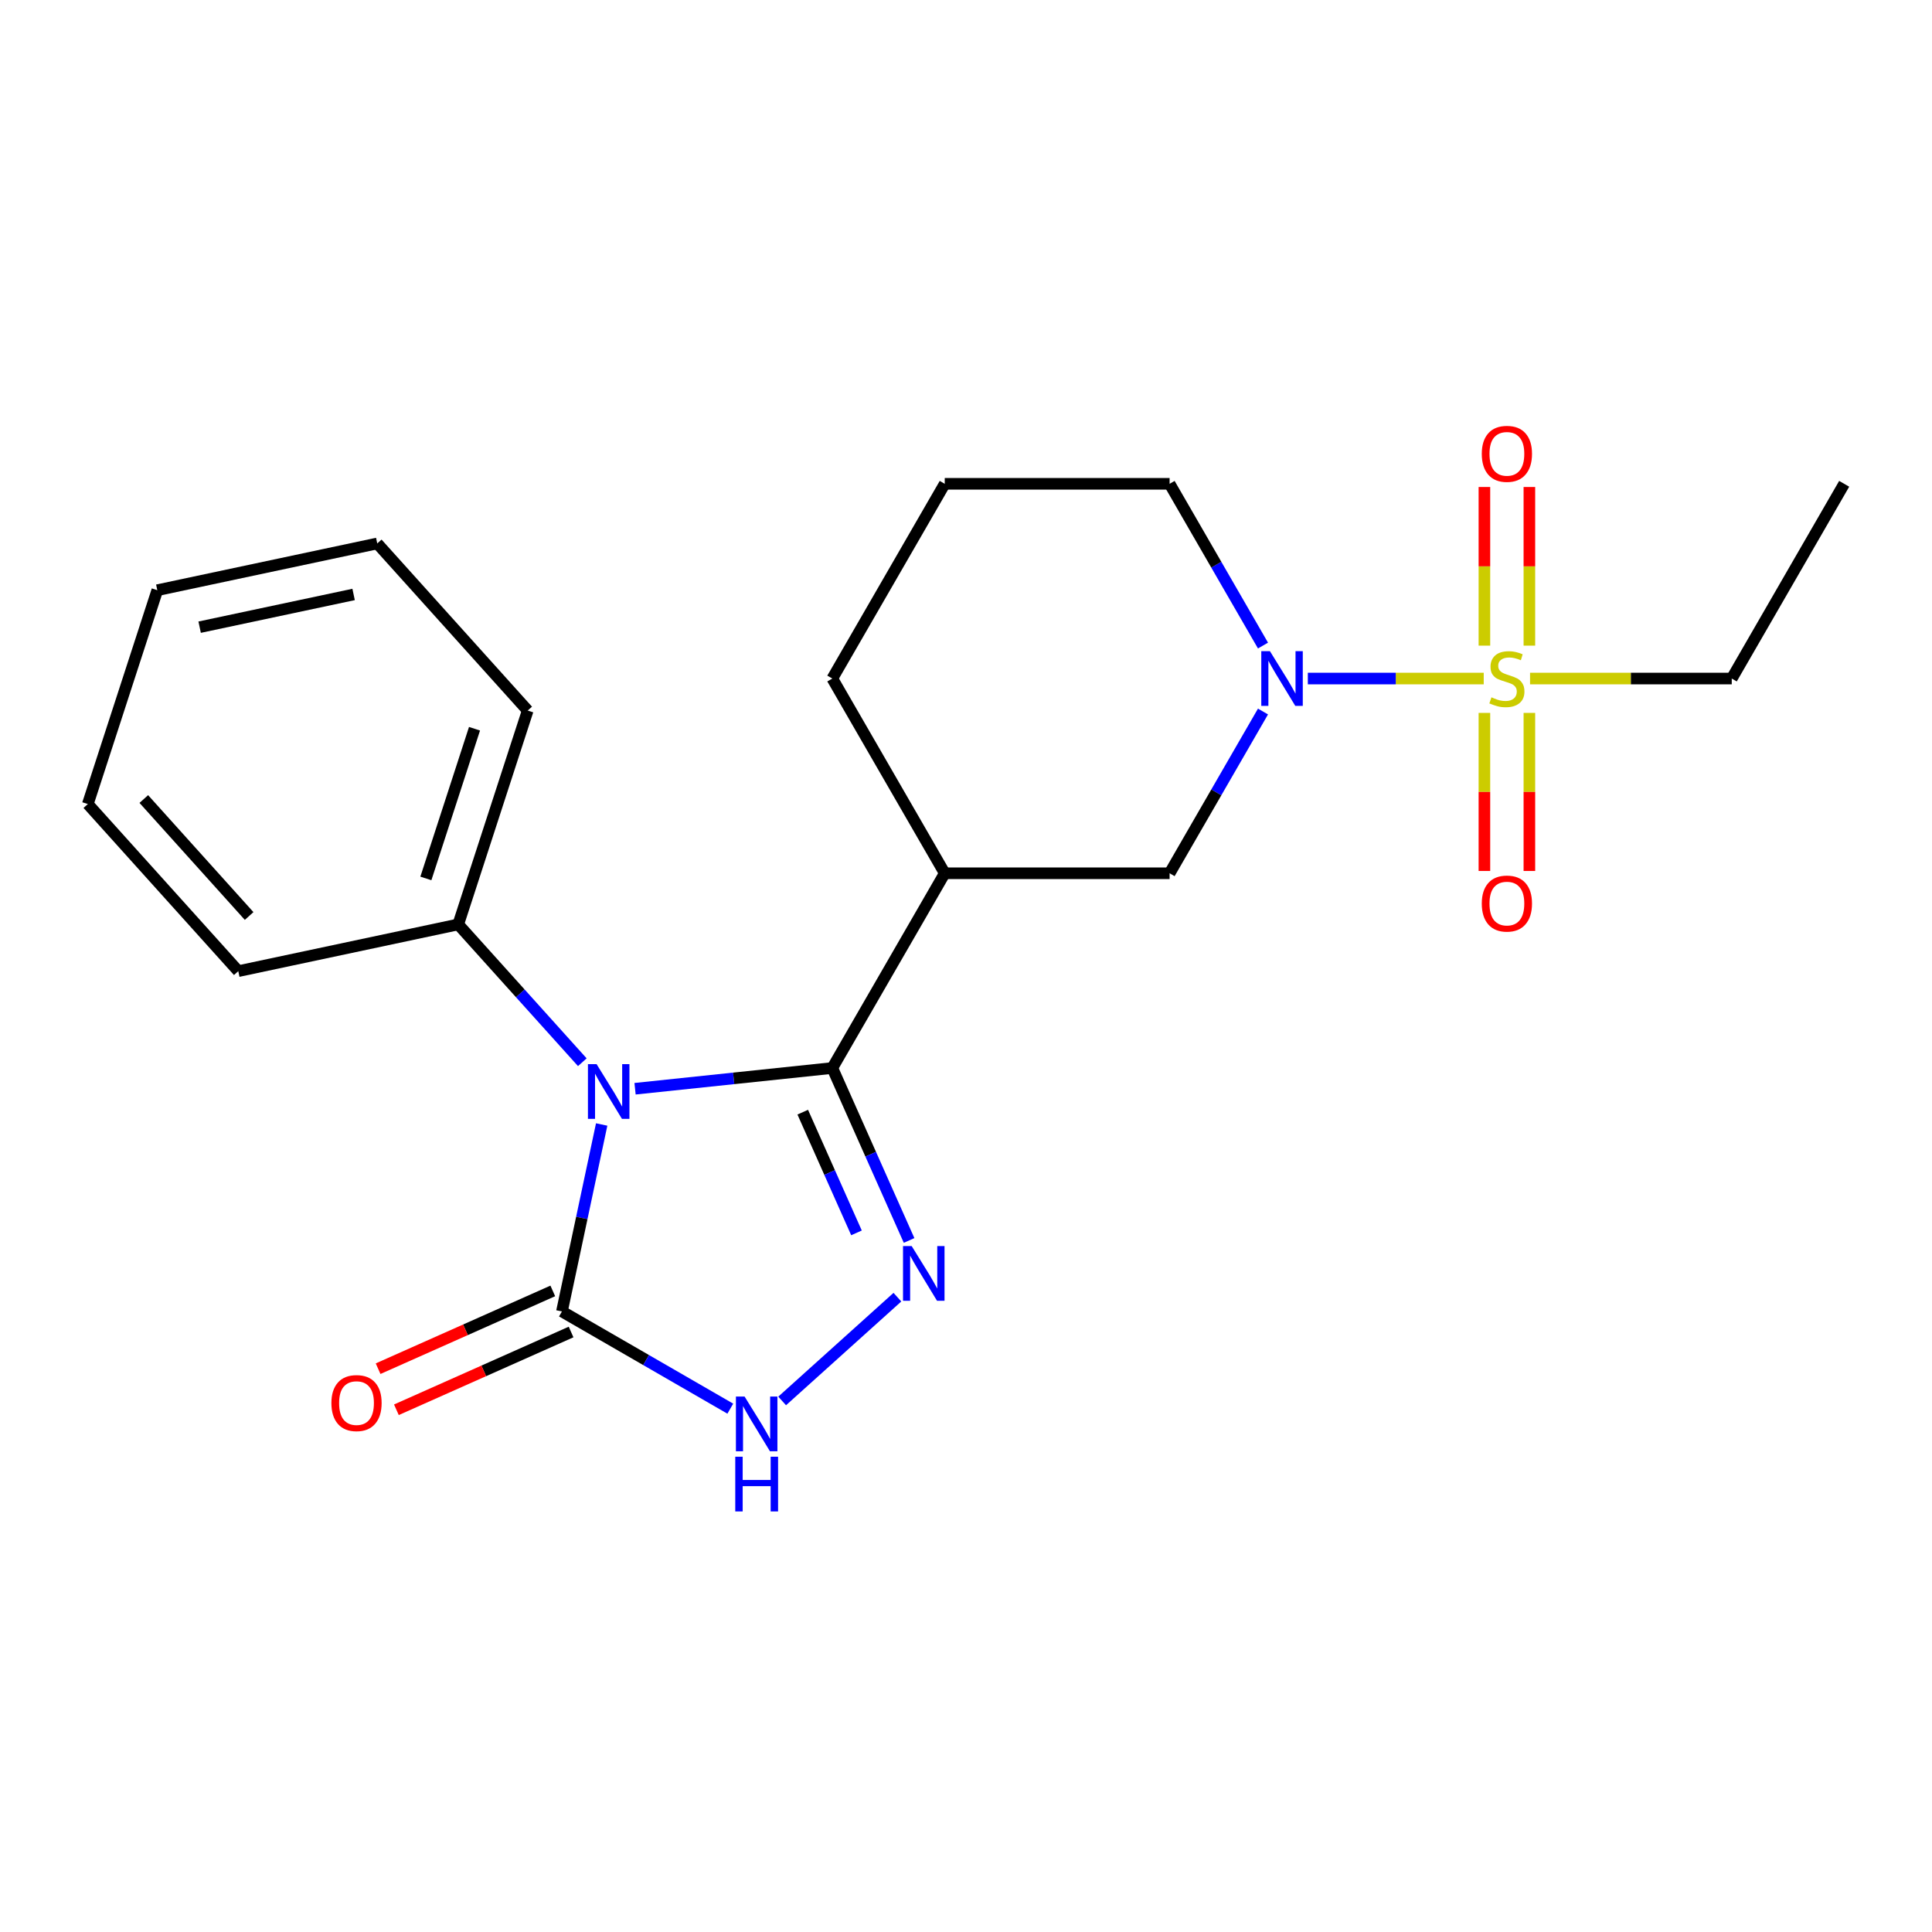 <?xml version='1.0' encoding='iso-8859-1'?>
<svg version='1.1' baseProfile='full'
              xmlns='http://www.w3.org/2000/svg'
                      xmlns:rdkit='http://www.rdkit.org/xml'
                      xmlns:xlink='http://www.w3.org/1999/xlink'
                  xml:space='preserve'
width='1000px' height='1000px' viewBox='0 0 1000 1000'>
<!-- END OF HEADER -->
<rect style='opacity:1.0;fill:#FFFFFF;stroke:none' width='1000' height='1000' x='0' y='0'> </rect>
<path class='bond-0' d='M 328.704,563.53 L 379.754,558.164' style='fill:none;fill-rule:evenodd;stroke:#0000FF;stroke-width:6px;stroke-linecap:butt;stroke-linejoin:miter;stroke-opacity:1' />
<path class='bond-0' d='M 379.754,558.164 L 430.804,552.799' style='fill:none;fill-rule:evenodd;stroke:#000000;stroke-width:6px;stroke-linecap:butt;stroke-linejoin:miter;stroke-opacity:1' />
<path class='bond-3' d='M 311.426,582.034 L 301.141,630.421' style='fill:none;fill-rule:evenodd;stroke:#0000FF;stroke-width:6px;stroke-linecap:butt;stroke-linejoin:miter;stroke-opacity:1' />
<path class='bond-3' d='M 301.141,630.421 L 290.856,678.808' style='fill:none;fill-rule:evenodd;stroke:#000000;stroke-width:6px;stroke-linecap:butt;stroke-linejoin:miter;stroke-opacity:1' />
<path class='bond-8' d='M 301.405,549.805 L 269.291,514.139' style='fill:none;fill-rule:evenodd;stroke:#0000FF;stroke-width:6px;stroke-linecap:butt;stroke-linejoin:miter;stroke-opacity:1' />
<path class='bond-8' d='M 269.291,514.139 L 237.176,478.472' style='fill:none;fill-rule:evenodd;stroke:#000000;stroke-width:6px;stroke-linecap:butt;stroke-linejoin:miter;stroke-opacity:1' />
<path class='bond-2' d='M 430.804,552.799 L 450.673,597.426' style='fill:none;fill-rule:evenodd;stroke:#000000;stroke-width:6px;stroke-linecap:butt;stroke-linejoin:miter;stroke-opacity:1' />
<path class='bond-2' d='M 450.673,597.426 L 470.543,642.054' style='fill:none;fill-rule:evenodd;stroke:#0000FF;stroke-width:6px;stroke-linecap:butt;stroke-linejoin:miter;stroke-opacity:1' />
<path class='bond-2' d='M 415.5,575.655 L 429.408,606.894' style='fill:none;fill-rule:evenodd;stroke:#000000;stroke-width:6px;stroke-linecap:butt;stroke-linejoin:miter;stroke-opacity:1' />
<path class='bond-2' d='M 429.408,606.894 L 443.317,638.134' style='fill:none;fill-rule:evenodd;stroke:#0000FF;stroke-width:6px;stroke-linecap:butt;stroke-linejoin:miter;stroke-opacity:1' />
<path class='bond-6' d='M 430.804,552.799 L 488.997,452.005' style='fill:none;fill-rule:evenodd;stroke:#000000;stroke-width:6px;stroke-linecap:butt;stroke-linejoin:miter;stroke-opacity:1' />
<path class='bond-1' d='M 767.975,351.211 L 722.452,351.211' style='fill:none;fill-rule:evenodd;stroke:#CCCC00;stroke-width:6px;stroke-linecap:butt;stroke-linejoin:miter;stroke-opacity:1' />
<path class='bond-1' d='M 722.452,351.211 L 676.928,351.211' style='fill:none;fill-rule:evenodd;stroke:#0000FF;stroke-width:6px;stroke-linecap:butt;stroke-linejoin:miter;stroke-opacity:1' />
<path class='bond-9' d='M 791.604,334.181 L 791.604,293.124' style='fill:none;fill-rule:evenodd;stroke:#CCCC00;stroke-width:6px;stroke-linecap:butt;stroke-linejoin:miter;stroke-opacity:1' />
<path class='bond-9' d='M 791.604,293.124 L 791.604,252.068' style='fill:none;fill-rule:evenodd;stroke:#FF0000;stroke-width:6px;stroke-linecap:butt;stroke-linejoin:miter;stroke-opacity:1' />
<path class='bond-9' d='M 768.326,334.181 L 768.326,293.124' style='fill:none;fill-rule:evenodd;stroke:#CCCC00;stroke-width:6px;stroke-linecap:butt;stroke-linejoin:miter;stroke-opacity:1' />
<path class='bond-9' d='M 768.326,293.124 L 768.326,252.068' style='fill:none;fill-rule:evenodd;stroke:#FF0000;stroke-width:6px;stroke-linecap:butt;stroke-linejoin:miter;stroke-opacity:1' />
<path class='bond-10' d='M 768.326,369 L 768.326,409.907' style='fill:none;fill-rule:evenodd;stroke:#CCCC00;stroke-width:6px;stroke-linecap:butt;stroke-linejoin:miter;stroke-opacity:1' />
<path class='bond-10' d='M 768.326,409.907 L 768.326,450.813' style='fill:none;fill-rule:evenodd;stroke:#FF0000;stroke-width:6px;stroke-linecap:butt;stroke-linejoin:miter;stroke-opacity:1' />
<path class='bond-10' d='M 791.604,369 L 791.604,409.907' style='fill:none;fill-rule:evenodd;stroke:#CCCC00;stroke-width:6px;stroke-linecap:butt;stroke-linejoin:miter;stroke-opacity:1' />
<path class='bond-10' d='M 791.604,409.907 L 791.604,450.813' style='fill:none;fill-rule:evenodd;stroke:#FF0000;stroke-width:6px;stroke-linecap:butt;stroke-linejoin:miter;stroke-opacity:1' />
<path class='bond-12' d='M 791.955,351.211 L 844.153,351.211' style='fill:none;fill-rule:evenodd;stroke:#CCCC00;stroke-width:6px;stroke-linecap:butt;stroke-linejoin:miter;stroke-opacity:1' />
<path class='bond-12' d='M 844.153,351.211 L 896.352,351.211' style='fill:none;fill-rule:evenodd;stroke:#000000;stroke-width:6px;stroke-linecap:butt;stroke-linejoin:miter;stroke-opacity:1' />
<path class='bond-22' d='M 464.493,671.414 L 404.841,725.125' style='fill:none;fill-rule:evenodd;stroke:#0000FF;stroke-width:6px;stroke-linecap:butt;stroke-linejoin:miter;stroke-opacity:1' />
<path class='bond-5' d='M 290.856,678.808 L 334.428,703.965' style='fill:none;fill-rule:evenodd;stroke:#000000;stroke-width:6px;stroke-linecap:butt;stroke-linejoin:miter;stroke-opacity:1' />
<path class='bond-5' d='M 334.428,703.965 L 378.001,729.121' style='fill:none;fill-rule:evenodd;stroke:#0000FF;stroke-width:6px;stroke-linecap:butt;stroke-linejoin:miter;stroke-opacity:1' />
<path class='bond-11' d='M 286.122,668.176 L 240.915,688.304' style='fill:none;fill-rule:evenodd;stroke:#000000;stroke-width:6px;stroke-linecap:butt;stroke-linejoin:miter;stroke-opacity:1' />
<path class='bond-11' d='M 240.915,688.304 L 195.707,708.431' style='fill:none;fill-rule:evenodd;stroke:#FF0000;stroke-width:6px;stroke-linecap:butt;stroke-linejoin:miter;stroke-opacity:1' />
<path class='bond-11' d='M 295.59,689.441 L 250.383,709.569' style='fill:none;fill-rule:evenodd;stroke:#000000;stroke-width:6px;stroke-linecap:butt;stroke-linejoin:miter;stroke-opacity:1' />
<path class='bond-11' d='M 250.383,709.569 L 205.175,729.696' style='fill:none;fill-rule:evenodd;stroke:#FF0000;stroke-width:6px;stroke-linecap:butt;stroke-linejoin:miter;stroke-opacity:1' />
<path class='bond-4' d='M 653.723,368.28 L 629.554,410.143' style='fill:none;fill-rule:evenodd;stroke:#0000FF;stroke-width:6px;stroke-linecap:butt;stroke-linejoin:miter;stroke-opacity:1' />
<path class='bond-4' d='M 629.554,410.143 L 605.384,452.005' style='fill:none;fill-rule:evenodd;stroke:#000000;stroke-width:6px;stroke-linecap:butt;stroke-linejoin:miter;stroke-opacity:1' />
<path class='bond-24' d='M 653.723,334.141 L 629.554,292.279' style='fill:none;fill-rule:evenodd;stroke:#0000FF;stroke-width:6px;stroke-linecap:butt;stroke-linejoin:miter;stroke-opacity:1' />
<path class='bond-24' d='M 629.554,292.279 L 605.384,250.417' style='fill:none;fill-rule:evenodd;stroke:#000000;stroke-width:6px;stroke-linecap:butt;stroke-linejoin:miter;stroke-opacity:1' />
<path class='bond-7' d='M 488.997,452.005 L 605.384,452.005' style='fill:none;fill-rule:evenodd;stroke:#000000;stroke-width:6px;stroke-linecap:butt;stroke-linejoin:miter;stroke-opacity:1' />
<path class='bond-14' d='M 488.997,452.005 L 430.804,351.211' style='fill:none;fill-rule:evenodd;stroke:#000000;stroke-width:6px;stroke-linecap:butt;stroke-linejoin:miter;stroke-opacity:1' />
<path class='bond-16' d='M 237.176,478.472 L 273.142,367.782' style='fill:none;fill-rule:evenodd;stroke:#000000;stroke-width:6px;stroke-linecap:butt;stroke-linejoin:miter;stroke-opacity:1' />
<path class='bond-16' d='M 220.433,454.676 L 245.609,377.192' style='fill:none;fill-rule:evenodd;stroke:#000000;stroke-width:6px;stroke-linecap:butt;stroke-linejoin:miter;stroke-opacity:1' />
<path class='bond-17' d='M 237.176,478.472 L 123.333,502.67' style='fill:none;fill-rule:evenodd;stroke:#000000;stroke-width:6px;stroke-linecap:butt;stroke-linejoin:miter;stroke-opacity:1' />
<path class='bond-18' d='M 896.352,351.211 L 954.545,250.417' style='fill:none;fill-rule:evenodd;stroke:#000000;stroke-width:6px;stroke-linecap:butt;stroke-linejoin:miter;stroke-opacity:1' />
<path class='bond-13' d='M 605.384,250.417 L 488.997,250.417' style='fill:none;fill-rule:evenodd;stroke:#000000;stroke-width:6px;stroke-linecap:butt;stroke-linejoin:miter;stroke-opacity:1' />
<path class='bond-15' d='M 430.804,351.211 L 488.997,250.417' style='fill:none;fill-rule:evenodd;stroke:#000000;stroke-width:6px;stroke-linecap:butt;stroke-linejoin:miter;stroke-opacity:1' />
<path class='bond-19' d='M 273.142,367.782 L 195.264,281.289' style='fill:none;fill-rule:evenodd;stroke:#000000;stroke-width:6px;stroke-linecap:butt;stroke-linejoin:miter;stroke-opacity:1' />
<path class='bond-20' d='M 123.333,502.67 L 45.455,416.178' style='fill:none;fill-rule:evenodd;stroke:#000000;stroke-width:6px;stroke-linecap:butt;stroke-linejoin:miter;stroke-opacity:1' />
<path class='bond-20' d='M 128.949,474.121 L 74.435,413.576' style='fill:none;fill-rule:evenodd;stroke:#000000;stroke-width:6px;stroke-linecap:butt;stroke-linejoin:miter;stroke-opacity:1' />
<path class='bond-23' d='M 195.264,281.289 L 81.42,305.487' style='fill:none;fill-rule:evenodd;stroke:#000000;stroke-width:6px;stroke-linecap:butt;stroke-linejoin:miter;stroke-opacity:1' />
<path class='bond-23' d='M 183.027,307.688 L 103.336,324.626' style='fill:none;fill-rule:evenodd;stroke:#000000;stroke-width:6px;stroke-linecap:butt;stroke-linejoin:miter;stroke-opacity:1' />
<path class='bond-21' d='M 45.455,416.178 L 81.42,305.487' style='fill:none;fill-rule:evenodd;stroke:#000000;stroke-width:6px;stroke-linecap:butt;stroke-linejoin:miter;stroke-opacity:1' />
<path  class='atom-0' d='M 308.794 550.805
L 318.074 565.805
Q 318.994 567.285, 320.474 569.965
Q 321.954 572.645, 322.034 572.805
L 322.034 550.805
L 325.794 550.805
L 325.794 579.125
L 321.914 579.125
L 311.954 562.725
Q 310.794 560.805, 309.554 558.605
Q 308.354 556.405, 307.994 555.725
L 307.994 579.125
L 304.314 579.125
L 304.314 550.805
L 308.794 550.805
' fill='#0000FF'/>
<path  class='atom-2' d='M 771.965 360.931
Q 772.285 361.051, 773.605 361.611
Q 774.925 362.171, 776.365 362.531
Q 777.845 362.851, 779.285 362.851
Q 781.965 362.851, 783.525 361.571
Q 785.085 360.251, 785.085 357.971
Q 785.085 356.411, 784.285 355.451
Q 783.525 354.491, 782.325 353.971
Q 781.125 353.451, 779.125 352.851
Q 776.605 352.091, 775.085 351.371
Q 773.605 350.651, 772.525 349.131
Q 771.485 347.611, 771.485 345.051
Q 771.485 341.491, 773.885 339.291
Q 776.325 337.091, 781.125 337.091
Q 784.405 337.091, 788.125 338.651
L 787.205 341.731
Q 783.805 340.331, 781.245 340.331
Q 778.485 340.331, 776.965 341.491
Q 775.445 342.611, 775.485 344.571
Q 775.485 346.091, 776.245 347.011
Q 777.045 347.931, 778.165 348.451
Q 779.325 348.971, 781.245 349.571
Q 783.805 350.371, 785.325 351.171
Q 786.845 351.971, 787.925 353.611
Q 789.045 355.211, 789.045 357.971
Q 789.045 361.891, 786.405 364.011
Q 783.805 366.091, 779.445 366.091
Q 776.925 366.091, 775.005 365.531
Q 773.125 365.011, 770.885 364.091
L 771.965 360.931
' fill='#CCCC00'/>
<path  class='atom-3' d='M 471.883 644.964
L 481.163 659.964
Q 482.083 661.444, 483.563 664.124
Q 485.043 666.804, 485.123 666.964
L 485.123 644.964
L 488.883 644.964
L 488.883 673.284
L 485.003 673.284
L 475.043 656.884
Q 473.883 654.964, 472.643 652.764
Q 471.443 650.564, 471.083 649.884
L 471.083 673.284
L 467.403 673.284
L 467.403 644.964
L 471.883 644.964
' fill='#0000FF'/>
<path  class='atom-5' d='M 657.318 337.051
L 666.598 352.051
Q 667.518 353.531, 668.998 356.211
Q 670.478 358.891, 670.558 359.051
L 670.558 337.051
L 674.318 337.051
L 674.318 365.371
L 670.438 365.371
L 660.478 348.971
Q 659.318 347.051, 658.078 344.851
Q 656.878 342.651, 656.518 341.971
L 656.518 365.371
L 652.838 365.371
L 652.838 337.051
L 657.318 337.051
' fill='#0000FF'/>
<path  class='atom-6' d='M 385.39 722.842
L 394.67 737.842
Q 395.59 739.322, 397.07 742.002
Q 398.55 744.682, 398.63 744.842
L 398.63 722.842
L 402.39 722.842
L 402.39 751.162
L 398.51 751.162
L 388.55 734.762
Q 387.39 732.842, 386.15 730.642
Q 384.95 728.442, 384.59 727.762
L 384.59 751.162
L 380.91 751.162
L 380.91 722.842
L 385.39 722.842
' fill='#0000FF'/>
<path  class='atom-6' d='M 380.57 753.994
L 384.41 753.994
L 384.41 766.034
L 398.89 766.034
L 398.89 753.994
L 402.73 753.994
L 402.73 782.314
L 398.89 782.314
L 398.89 769.234
L 384.41 769.234
L 384.41 782.314
L 380.57 782.314
L 380.57 753.994
' fill='#0000FF'/>
<path  class='atom-10' d='M 766.965 234.904
Q 766.965 228.104, 770.325 224.304
Q 773.685 220.504, 779.965 220.504
Q 786.245 220.504, 789.605 224.304
Q 792.965 228.104, 792.965 234.904
Q 792.965 241.784, 789.565 245.704
Q 786.165 249.584, 779.965 249.584
Q 773.725 249.584, 770.325 245.704
Q 766.965 241.824, 766.965 234.904
M 779.965 246.384
Q 784.285 246.384, 786.605 243.504
Q 788.965 240.584, 788.965 234.904
Q 788.965 229.344, 786.605 226.544
Q 784.285 223.704, 779.965 223.704
Q 775.645 223.704, 773.285 226.504
Q 770.965 229.304, 770.965 234.904
Q 770.965 240.624, 773.285 243.504
Q 775.645 246.384, 779.965 246.384
' fill='#FF0000'/>
<path  class='atom-11' d='M 766.965 467.678
Q 766.965 460.878, 770.325 457.078
Q 773.685 453.278, 779.965 453.278
Q 786.245 453.278, 789.605 457.078
Q 792.965 460.878, 792.965 467.678
Q 792.965 474.558, 789.565 478.478
Q 786.165 482.358, 779.965 482.358
Q 773.725 482.358, 770.325 478.478
Q 766.965 474.598, 766.965 467.678
M 779.965 479.158
Q 784.285 479.158, 786.605 476.278
Q 788.965 473.358, 788.965 467.678
Q 788.965 462.118, 786.605 459.318
Q 784.285 456.478, 779.965 456.478
Q 775.645 456.478, 773.285 459.278
Q 770.965 462.078, 770.965 467.678
Q 770.965 473.398, 773.285 476.278
Q 775.645 479.158, 779.965 479.158
' fill='#FF0000'/>
<path  class='atom-12' d='M 171.531 726.227
Q 171.531 719.427, 174.891 715.627
Q 178.251 711.827, 184.531 711.827
Q 190.811 711.827, 194.171 715.627
Q 197.531 719.427, 197.531 726.227
Q 197.531 733.107, 194.131 737.027
Q 190.731 740.907, 184.531 740.907
Q 178.291 740.907, 174.891 737.027
Q 171.531 733.147, 171.531 726.227
M 184.531 737.707
Q 188.851 737.707, 191.171 734.827
Q 193.531 731.907, 193.531 726.227
Q 193.531 720.667, 191.171 717.867
Q 188.851 715.027, 184.531 715.027
Q 180.211 715.027, 177.851 717.827
Q 175.531 720.627, 175.531 726.227
Q 175.531 731.947, 177.851 734.827
Q 180.211 737.707, 184.531 737.707
' fill='#FF0000'/>
</svg>
